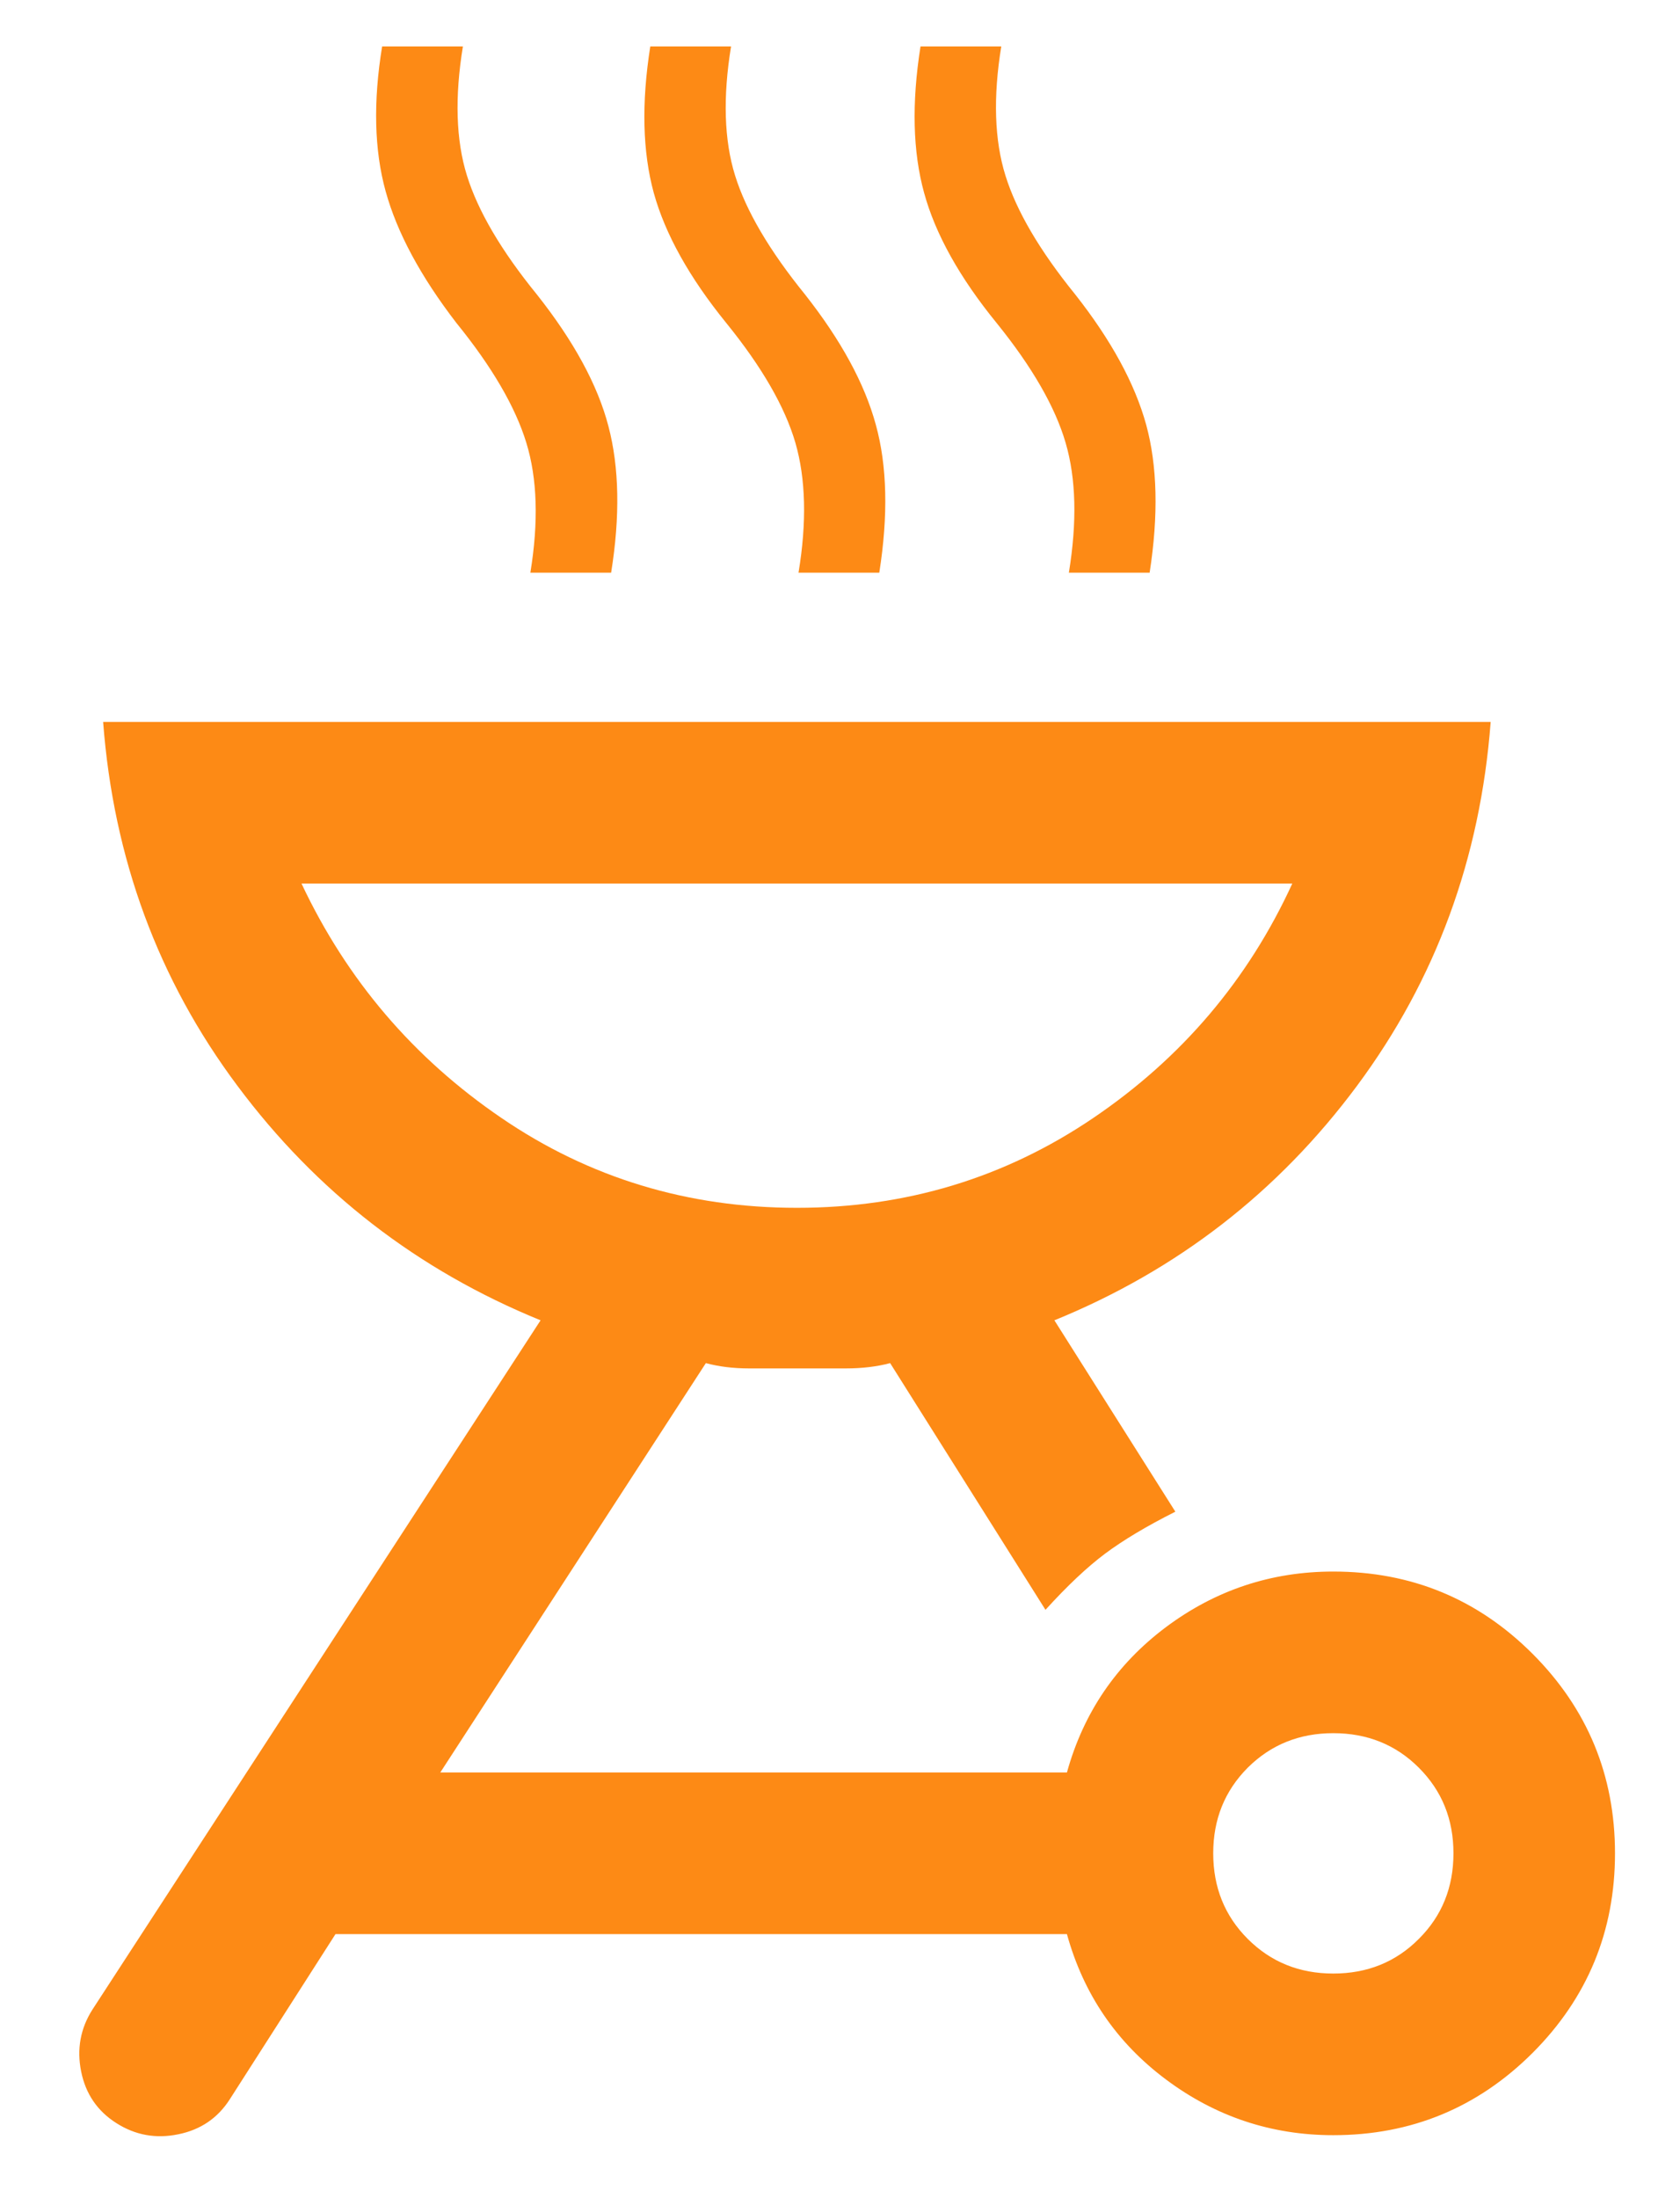 <svg width="13" height="17" viewBox="0 0 13 17" fill="none" xmlns="http://www.w3.org/2000/svg">
<path d="M10.317 12.154C10.921 12.154 11.435 12.366 11.86 12.791C12.284 13.216 12.497 13.73 12.497 14.333C12.497 14.937 12.284 15.451 11.86 15.876C11.435 16.3 10.921 16.513 10.317 16.513C9.838 16.513 9.406 16.369 9.022 16.082C8.639 15.796 8.384 15.421 8.256 14.958H2.596L1.779 16.234C1.686 16.38 1.553 16.471 1.38 16.506C1.207 16.542 1.047 16.513 0.901 16.42C0.754 16.327 0.663 16.194 0.628 16.021C0.593 15.848 0.622 15.688 0.715 15.542L4.183 10.211C3.231 9.823 2.449 9.218 1.837 8.397C1.224 7.577 0.878 6.639 0.798 5.583H11.535C11.455 6.639 11.11 7.577 10.501 8.397C9.891 9.218 9.111 9.823 8.159 10.211L9.095 11.691C8.872 11.803 8.692 11.911 8.552 12.015C8.413 12.119 8.259 12.264 8.09 12.45L6.888 10.542C6.787 10.569 6.673 10.583 6.546 10.583H5.796C5.673 10.583 5.562 10.569 5.462 10.542L3.407 13.708H8.256C8.384 13.246 8.639 12.871 9.022 12.584C9.406 12.297 9.838 12.154 10.317 12.154ZM10.317 15.263C10.58 15.263 10.801 15.174 10.979 14.995C11.158 14.817 11.247 14.596 11.247 14.333C11.247 14.07 11.158 13.85 10.979 13.671C10.801 13.493 10.58 13.404 10.317 13.404C10.055 13.404 9.834 13.493 9.655 13.671C9.477 13.85 9.388 14.07 9.388 14.333C9.388 14.596 9.477 14.817 9.655 14.995C9.834 15.174 10.055 15.263 10.317 15.263ZM6.167 9.341C7.011 9.341 7.775 9.11 8.46 8.646C9.145 8.182 9.658 7.578 10 6.833H2.333C2.684 7.578 3.199 8.182 3.88 8.646C4.56 9.11 5.323 9.341 6.167 9.341ZM4.104 4.429C4.168 4.037 4.158 3.702 4.073 3.425C3.988 3.147 3.808 2.838 3.532 2.498C3.254 2.137 3.072 1.798 2.984 1.479C2.896 1.161 2.887 0.787 2.957 0.359H3.582C3.518 0.751 3.528 1.084 3.613 1.357C3.698 1.631 3.878 1.938 4.154 2.277C4.44 2.638 4.625 2.978 4.708 3.296C4.792 3.615 4.799 3.993 4.729 4.429H4.104ZM6.179 4.429C6.244 4.037 6.235 3.702 6.155 3.425C6.074 3.147 5.896 2.838 5.62 2.498C5.334 2.146 5.147 1.81 5.059 1.492C4.972 1.174 4.963 0.796 5.032 0.359H5.657C5.593 0.751 5.603 1.084 5.688 1.357C5.773 1.631 5.954 1.938 6.229 2.277C6.507 2.63 6.69 2.965 6.777 3.284C6.865 3.602 6.874 3.984 6.804 4.429H6.179ZM8.271 4.429C8.335 4.037 8.327 3.702 8.246 3.425C8.165 3.147 7.987 2.838 7.712 2.498C7.425 2.146 7.238 1.81 7.151 1.492C7.063 1.174 7.054 0.796 7.123 0.359H7.748C7.684 0.751 7.695 1.084 7.78 1.357C7.865 1.631 8.045 1.938 8.32 2.277C8.598 2.63 8.781 2.965 8.869 3.284C8.956 3.602 8.965 3.984 8.896 4.429H8.271Z" fill="#fd8a15"/>
</svg>
